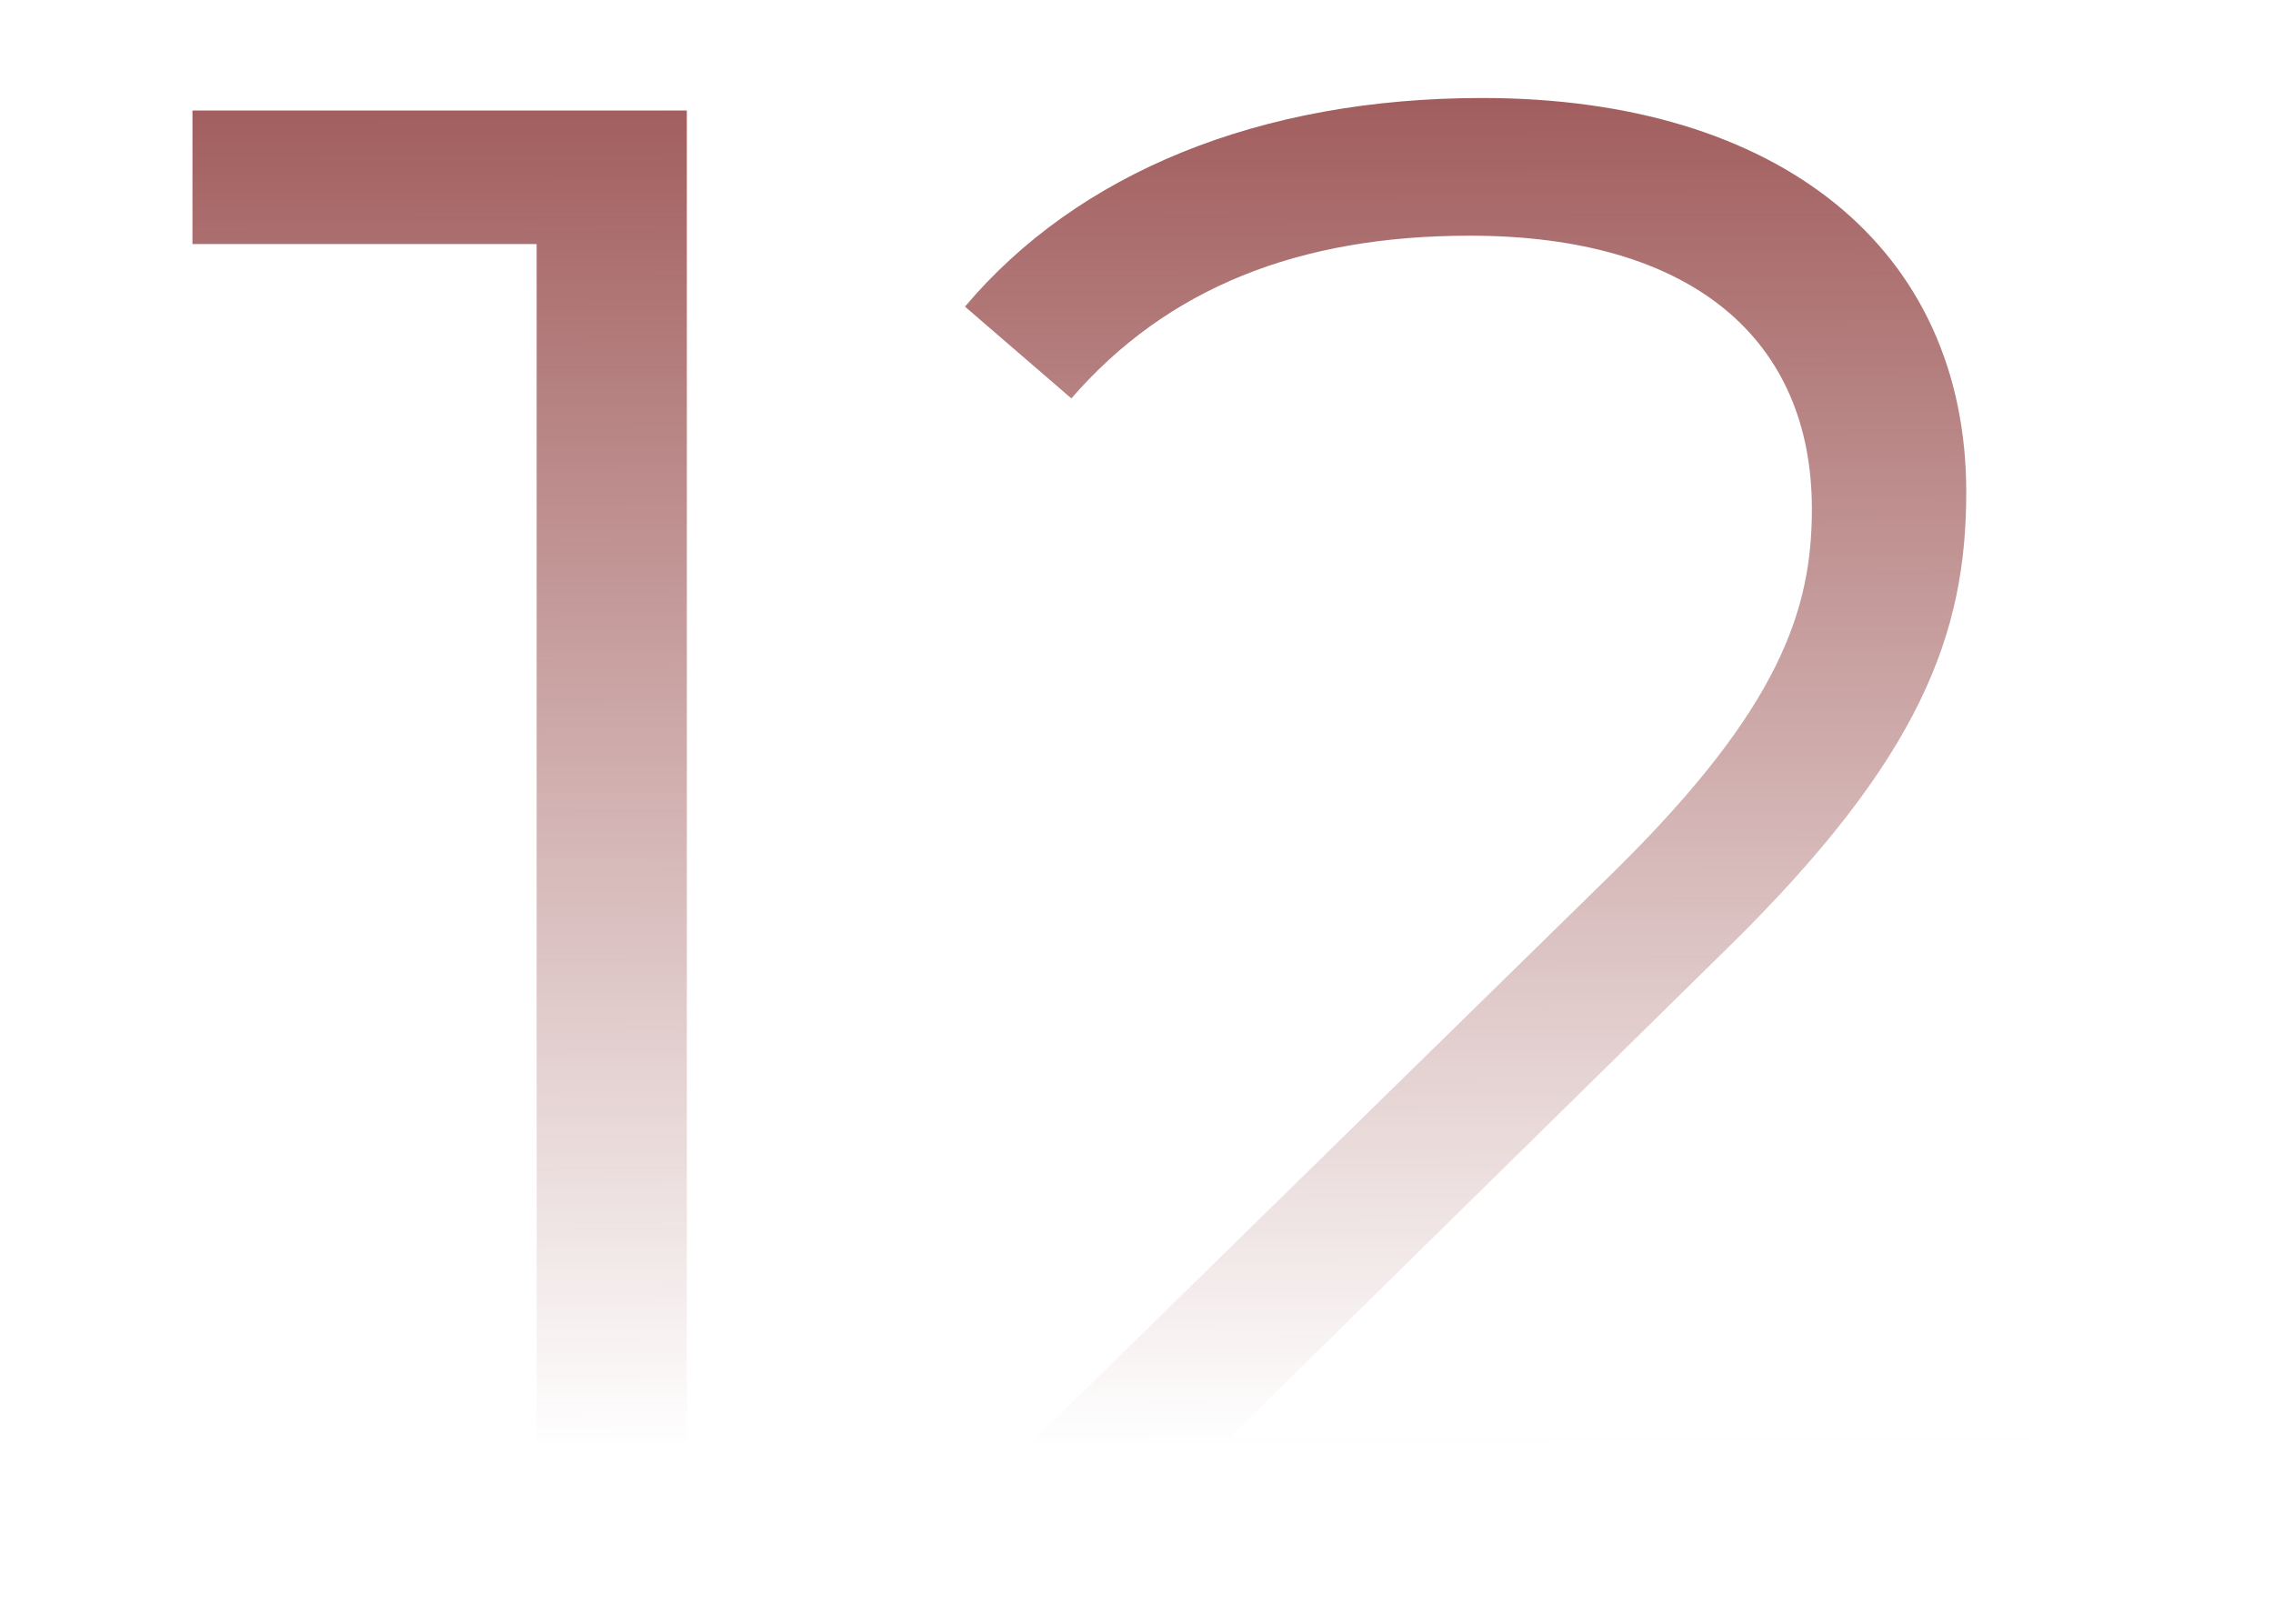<?xml version="1.0" encoding="UTF-8"?> <svg xmlns="http://www.w3.org/2000/svg" width="700" height="500" viewBox="0 0 700 500" fill="none"> <g clip-path="url(#clip0)"> <path d="M59.27 34.032V75.146H165.268V483.721H211.522V34.032H59.27ZM378.76 442.606L531.655 292.282C592.041 233.18 605.532 194.635 605.532 151.593C605.532 76.431 547.715 30.177 456.492 30.177C387.754 30.177 331.864 53.304 297.174 94.418L329.937 122.685C359.488 88.637 399.96 72.576 452.638 72.576C521.376 72.576 557.993 104.697 557.993 156.732C557.993 187.568 548.357 217.762 497.607 267.87L310.664 450.958V483.721H626.089V442.606H378.76Z" fill="url(#paint0_linear)"></path> </g> <defs> <linearGradient id="paint0_linear" x1="352.488" y1="-66.279" x2="353.837" y2="445.263" gradientUnits="userSpaceOnUse"> <stop stop-color="#8C3838"></stop> <stop offset="1" stop-color="#8C3838" stop-opacity="0"></stop> </linearGradient> <clipPath id="clip0"> <rect width="700" height="500" fill="white"></rect> </clipPath> </defs> </svg> 
